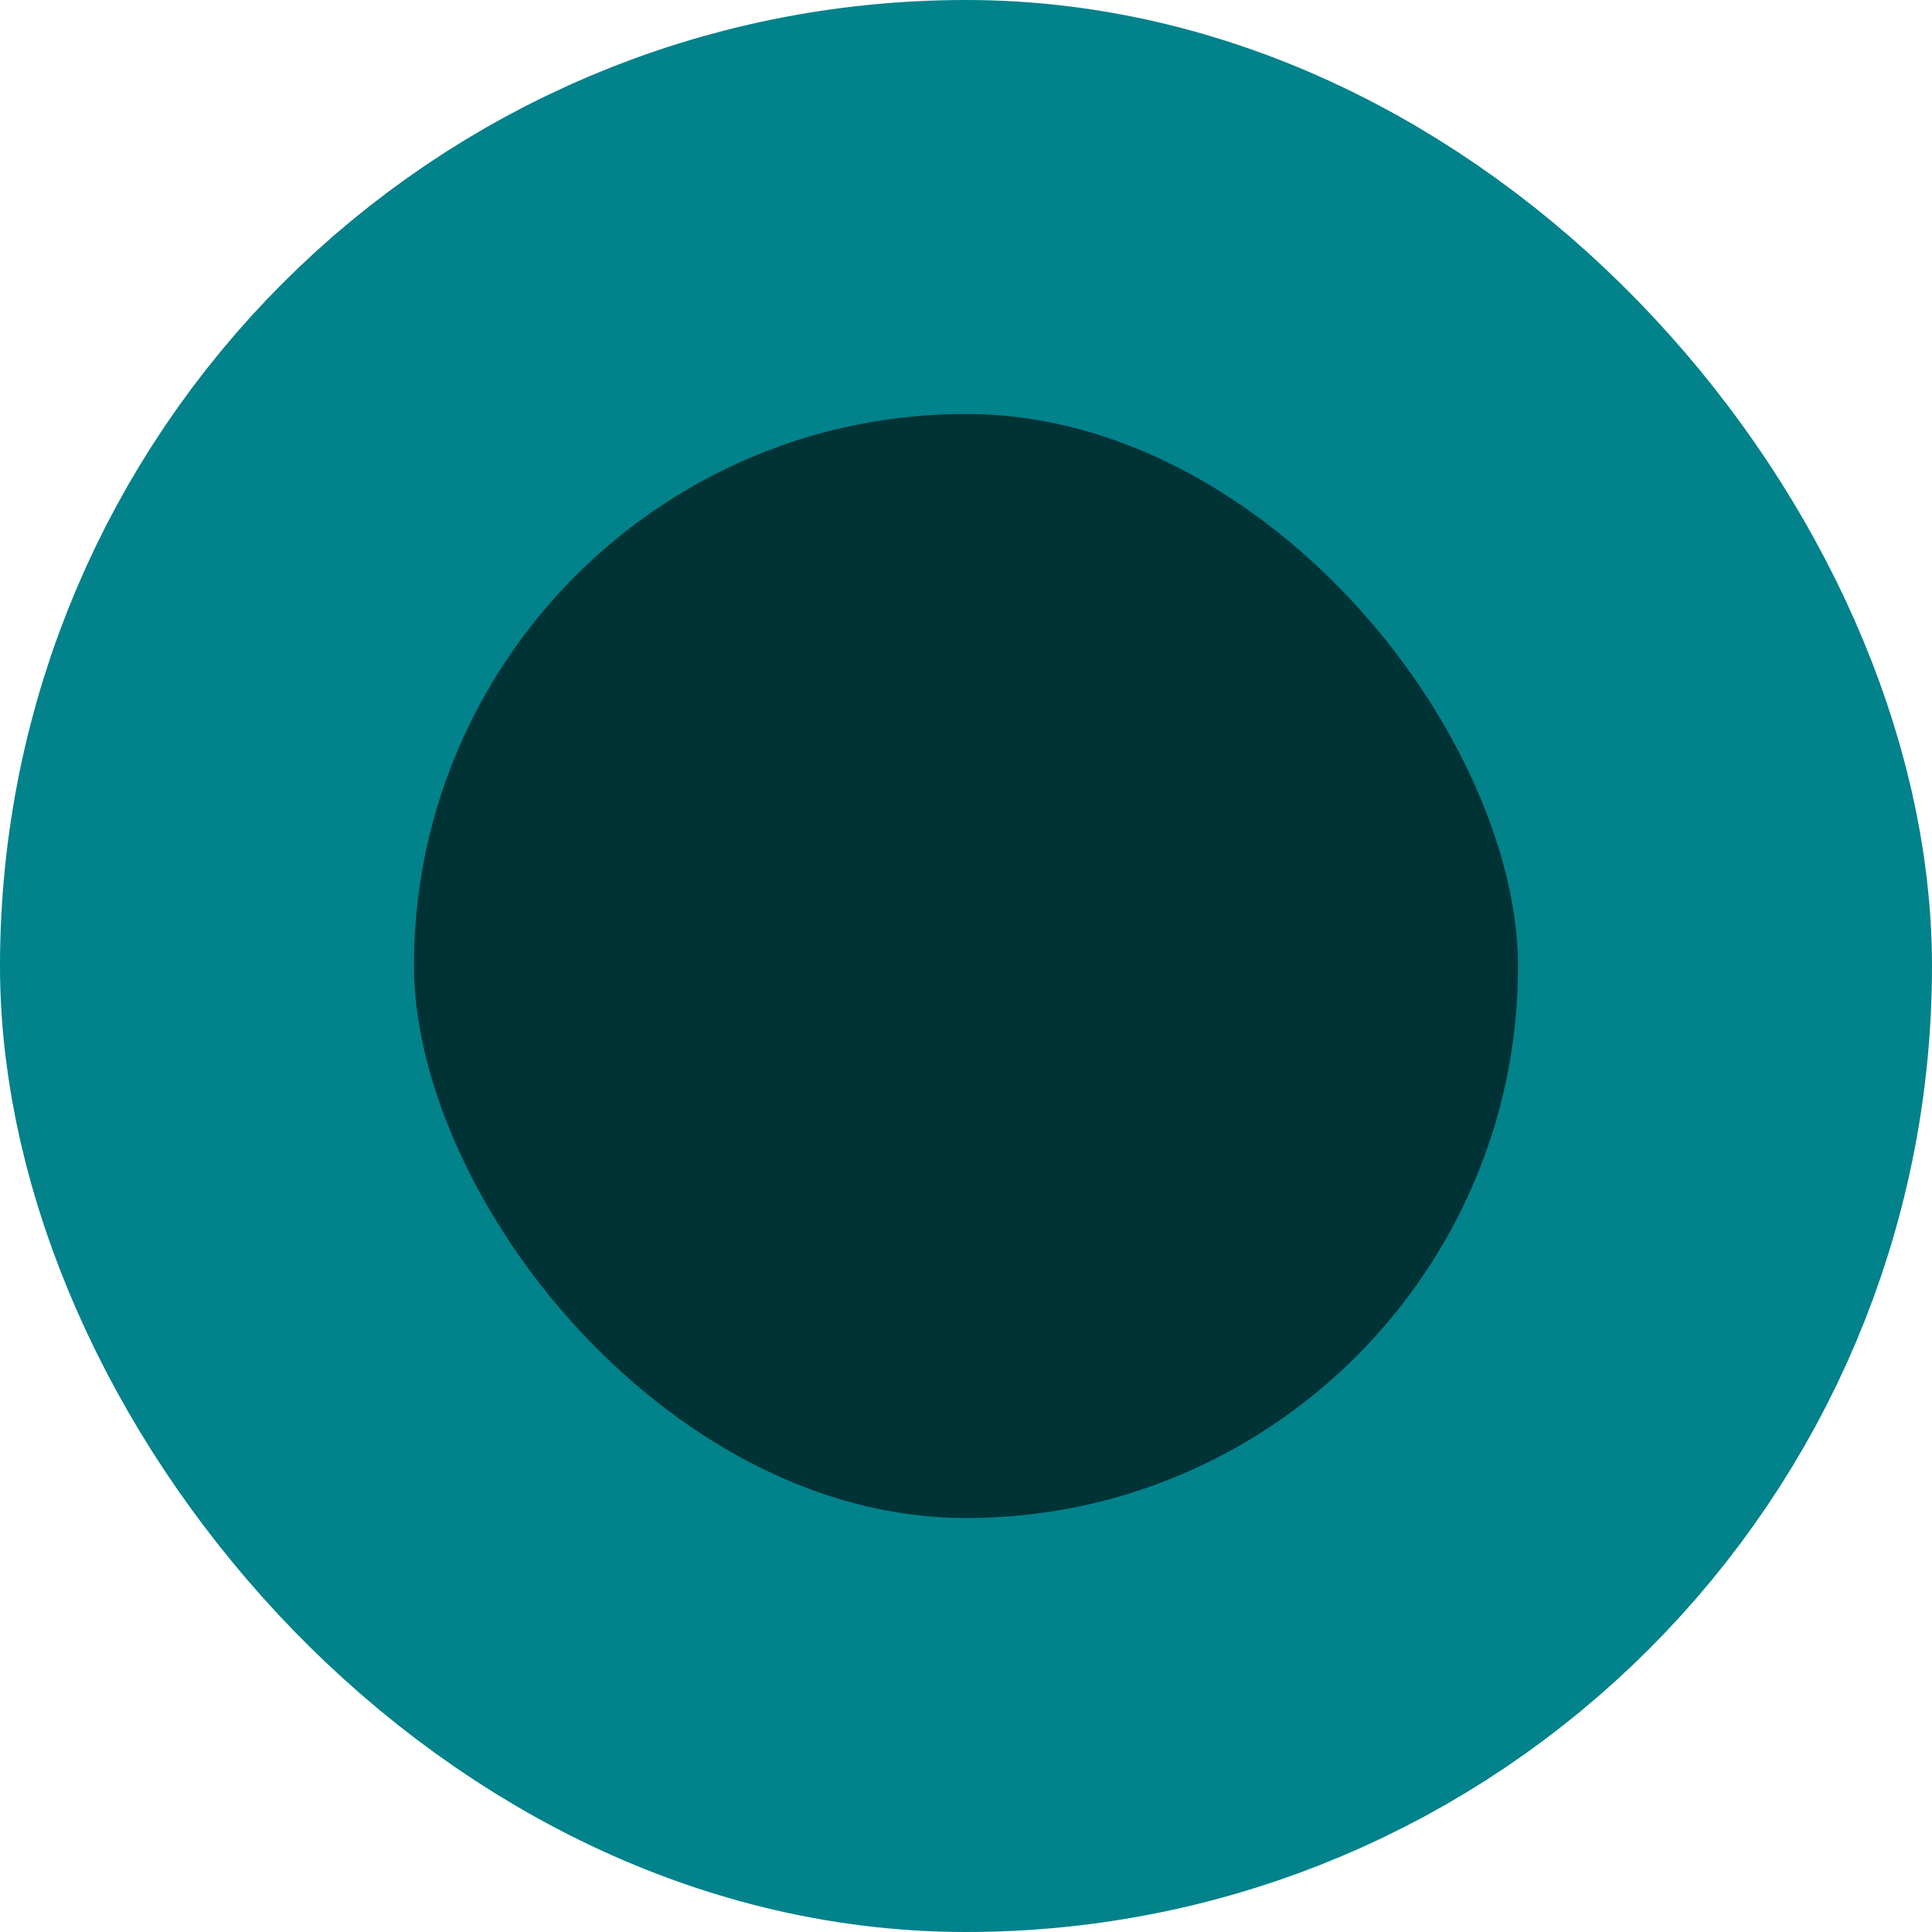 <?xml version="1.0" encoding="UTF-8"?> <svg xmlns="http://www.w3.org/2000/svg" width="14" height="14" viewBox="0 0 14 14" fill="none"><rect x="1.5" y="1.5" width="11" height="11" rx="5.5" fill="#003336" stroke="#02828B" stroke-width="3"></rect></svg> 